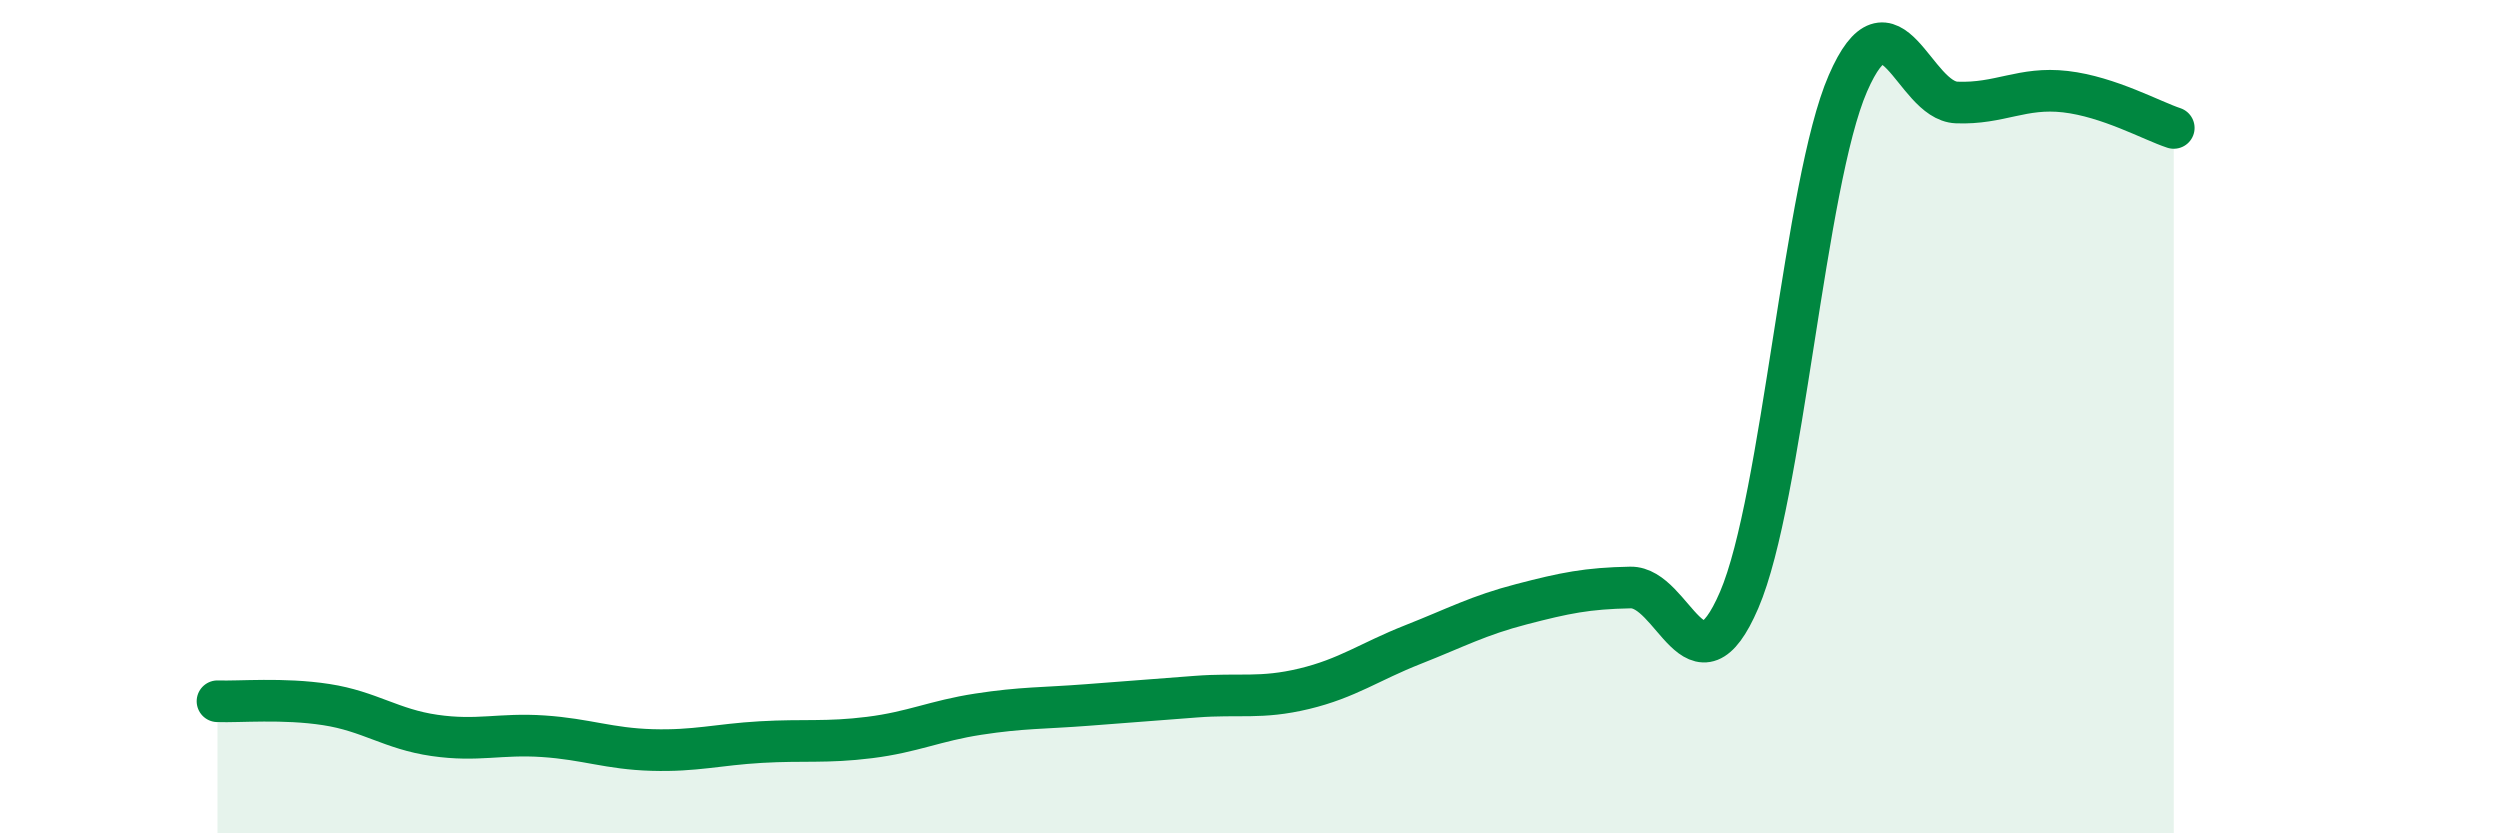 
    <svg width="60" height="20" viewBox="0 0 60 20" xmlns="http://www.w3.org/2000/svg">
      <path
        d="M 5.22,16.83 C 5.74,16.85 6.79,16.75 7.83,16.91 C 8.87,17.07 9.39,17.5 10.43,17.65 C 11.47,17.8 12,17.6 13.04,17.67 C 14.08,17.74 14.61,17.97 15.65,18 C 16.69,18.03 17.22,17.87 18.26,17.81 C 19.3,17.75 19.83,17.83 20.87,17.7 C 21.91,17.57 22.44,17.3 23.48,17.14 C 24.52,16.98 25.05,17 26.09,16.92 C 27.13,16.84 27.66,16.8 28.7,16.72 C 29.74,16.64 30.26,16.78 31.3,16.53 C 32.34,16.28 32.87,15.88 33.91,15.47 C 34.95,15.06 35.48,14.77 36.52,14.5 C 37.56,14.23 38.09,14.12 39.13,14.1 C 40.17,14.08 40.7,16.82 41.74,14.4 C 42.78,11.98 43.31,4.39 44.35,2 C 45.39,-0.39 45.92,2.42 46.96,2.46 C 48,2.5 48.53,2.08 49.57,2.2 C 50.61,2.32 51.65,2.9 52.17,3.07L52.17 20L5.22 20Z"
        fill="#008740"
        opacity="0.1"
        stroke-linecap="round"
        stroke-linejoin="round"
      />
      <path
        d="M 5.22,16.83 C 5.74,16.85 6.79,16.75 7.83,16.91 C 8.87,17.07 9.39,17.5 10.43,17.65 C 11.47,17.8 12,17.6 13.04,17.67 C 14.08,17.74 14.61,17.97 15.65,18 C 16.69,18.03 17.22,17.87 18.26,17.81 C 19.3,17.75 19.83,17.83 20.87,17.7 C 21.91,17.57 22.44,17.3 23.48,17.14 C 24.52,16.98 25.05,17 26.09,16.92 C 27.13,16.84 27.66,16.8 28.7,16.72 C 29.74,16.64 30.26,16.78 31.3,16.53 C 32.34,16.28 32.87,15.88 33.91,15.47 C 34.95,15.06 35.48,14.77 36.52,14.5 C 37.56,14.23 38.09,14.12 39.13,14.1 C 40.17,14.08 40.7,16.82 41.74,14.4 C 42.78,11.98 43.31,4.39 44.35,2 C 45.39,-0.39 45.92,2.42 46.96,2.46 C 48,2.5 48.53,2.08 49.57,2.2 C 50.61,2.32 51.65,2.9 52.17,3.07"
        stroke="#008740"
        stroke-width="1"
        fill="none"
        stroke-linecap="round"
        stroke-linejoin="round"
      />
    </svg>
  
